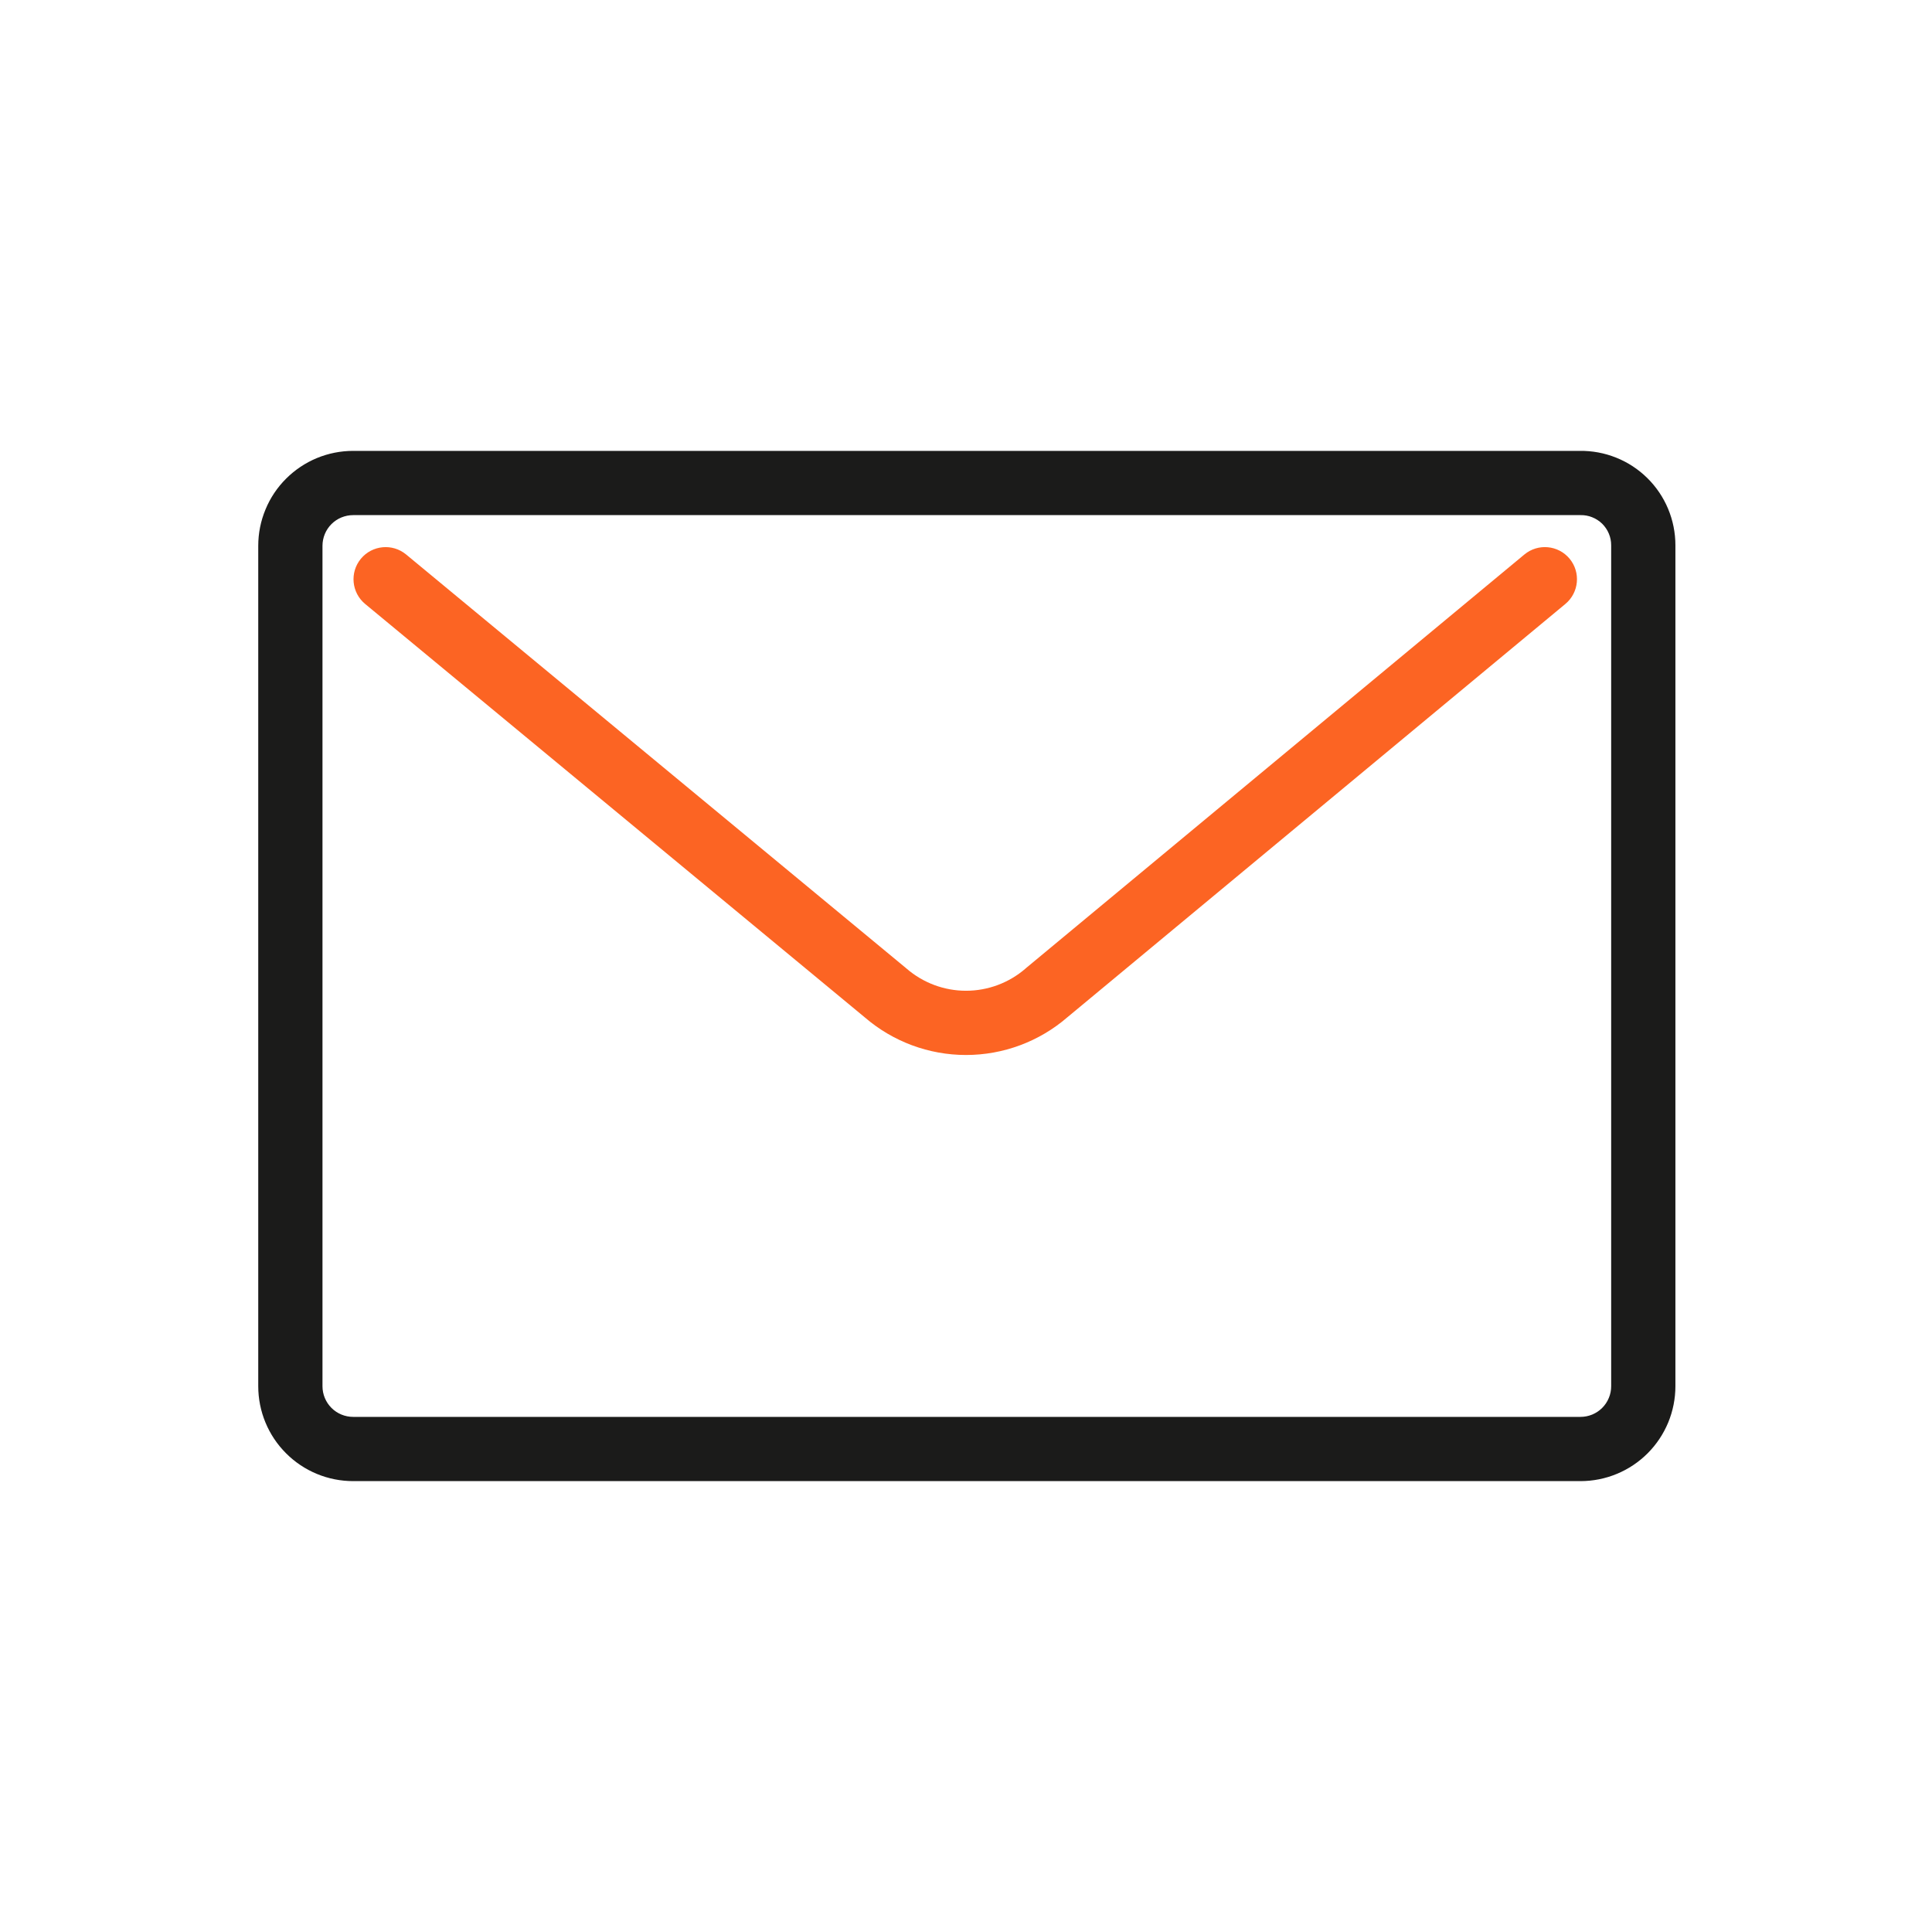<svg width="48" height="48" viewBox="0 0 48 48" fill="none" xmlns="http://www.w3.org/2000/svg">
<path fill-rule="evenodd" clip-rule="evenodd" d="M39.248 11.202C39.557 11.198 39.863 11.254 40.15 11.369C40.439 11.484 40.702 11.656 40.924 11.874C41.146 12.092 41.323 12.353 41.443 12.64C41.563 12.927 41.625 13.235 41.625 13.547V34.44C41.625 34.749 41.564 35.056 41.446 35.342C41.327 35.628 41.154 35.888 40.935 36.107C40.716 36.326 40.456 36.5 40.17 36.618C39.884 36.737 39.577 36.798 39.267 36.798H8.774C8.149 36.798 7.549 36.55 7.107 36.107C6.664 35.665 6.416 35.065 6.416 34.44V13.56C6.416 13.25 6.477 12.944 6.596 12.658C6.714 12.371 6.888 12.111 7.107 11.893C7.326 11.674 7.586 11.5 7.872 11.381C8.158 11.263 8.464 11.202 8.774 11.202H39.248ZM39.268 12.798L39.254 12.798H8.774C8.674 12.798 8.575 12.818 8.482 12.856C8.39 12.894 8.306 12.95 8.235 13.021C8.164 13.092 8.108 13.176 8.07 13.268C8.032 13.361 8.012 13.46 8.012 13.56V34.44C8.012 34.642 8.092 34.836 8.235 34.979C8.378 35.122 8.572 35.202 8.774 35.202H39.267C39.367 35.202 39.467 35.182 39.559 35.144C39.651 35.106 39.735 35.05 39.806 34.979C39.877 34.908 39.933 34.824 39.971 34.731C40.01 34.639 40.029 34.54 40.029 34.44V13.547C40.029 13.447 40.01 13.349 39.971 13.257C39.933 13.165 39.876 13.082 39.806 13.012C39.735 12.943 39.651 12.888 39.558 12.851C39.466 12.814 39.367 12.796 39.268 12.798Z" fill="#1B1B1A"/>
<path fill-rule="evenodd" clip-rule="evenodd" d="M8.966 13.882C9.247 13.543 9.75 13.495 10.09 13.776L22.509 24.052L22.523 24.064C22.933 24.419 23.458 24.615 24 24.615C24.543 24.615 25.068 24.419 25.478 24.064L25.491 24.052L37.872 13.777C38.211 13.495 38.714 13.542 38.996 13.881C39.277 14.22 39.23 14.723 38.891 15.005L26.516 25.276C25.817 25.879 24.924 26.211 24 26.211C23.077 26.211 22.184 25.879 21.485 25.276L9.073 15.006C8.733 14.725 8.685 14.222 8.966 13.882Z" fill="#FC6423"/>
</svg>
